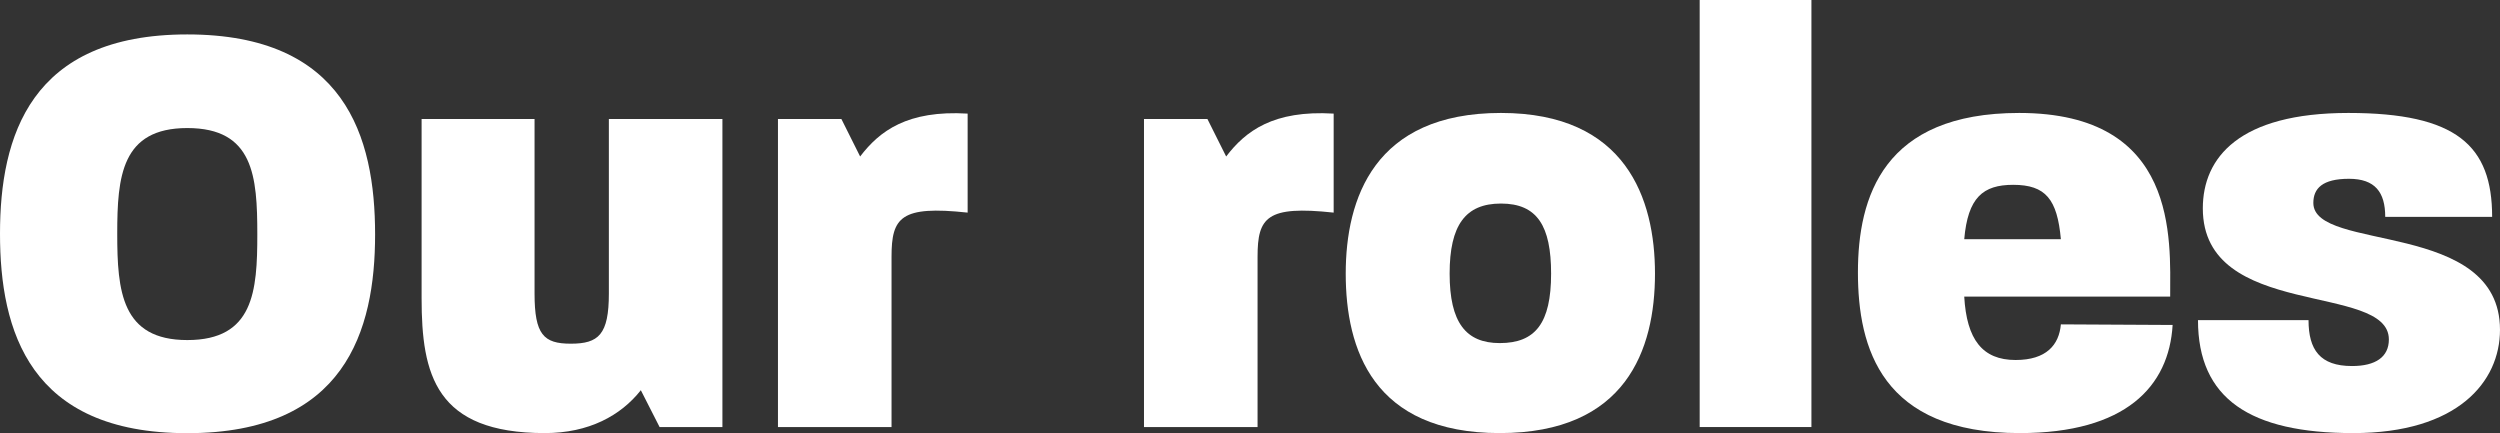 <svg id="Layer_1" data-name="Layer 1" xmlns="http://www.w3.org/2000/svg" viewBox="0 0 2000 346.47"><rect x="0" y="0" width="2000" height="346.47" fill="#333333" stroke="none"/><defs><style>.cls-1{fill:#fff;}</style></defs><path class="cls-1" d="M0,435.81C0,358,24.16,276.35,149.8,276.35c126.12,0,150.28,81.66,150.28,160,0,77.31-24.16,159-150.28,159S0,513.61,0,435.81Zm205.85.49c0-46.39-2.9-85.05-56-85.05-52.67,0-56.06,38.66-56.06,84.56s3.39,85.05,56.06,85.05C203,520.86,205.85,481.72,205.85,436.3Z" transform="translate(0 -248.81)"/><path class="cls-1" d="M337.28,487.52V344h90.36V483.65c0,32.86,7.25,40.11,29,40.11,22.23,0,30.45-7.25,30.45-40.11V344h90.84V590.44H527.67l-15-29.47c-16,20.29-41.56,34.31-76.83,34.31C348.39,595.28,337.28,548.4,337.28,487.52Z" transform="translate(0 -248.81)"/><path class="cls-1" d="M622.37,344h50.74l15,30c15.46-20.29,37.69-37.21,86-34.31V418.9c-53.63-5.8-60.88,3.87-60.88,35.28V590.44H622.37Z" transform="translate(0 -248.81)"/><path class="cls-1" d="M915.19,344h50.74l15,30c15.46-20.29,37.69-37.21,86-34.31V418.9c-53.63-5.8-60.88,3.87-60.88,35.28V590.44H915.19Z" transform="translate(0 -248.81)"/><path class="cls-1" d="M1076.58,467.71c0-59.92,22.71-128.54,124.19-128.54,100,0,123.22,68.62,123.22,128.54,0,60.88-23.19,127.57-124.19,127.57C1098.33,595.28,1076.58,528.11,1076.58,467.71Zm164.3,0c0-38.18-11.12-56.06-40.11-56.06-28.51,0-41.07,17.4-41.07,56.06,0,39.14,13,55.57,40.1,55.57C1228.31,523.28,1240.88,507.33,1240.88,467.71Z" transform="translate(0 -248.81)"/><path class="cls-1" d="M1359.74,248.81h89.4V590.44h-89.4Z" transform="translate(0 -248.81)"/><path class="cls-1" d="M1486.34,466.74c0-60.4,20.3-127.57,129-127.57,127.57,0,120.81,101,120.81,146.9H1571.39c1.93,34.31,14.5,50.74,41.07,50.74,24.65,0,34.79-12.08,36.24-28.51l89.4.48c-2.9,49.29-37.69,86.5-122.25,86.5C1505.19,595.28,1486.34,527.14,1486.34,466.74Zm162.36-26.58c-2.9-31.89-12.08-43.49-38.17-43.49-24.16,0-36.24,10.15-39.14,43.49Z" transform="translate(0 -248.81)"/><path class="cls-1" d="M1758.39,504.91h88.43c0,23.68,9.18,36.73,34.79,36.73,18.85,0,29.48-7.25,29.48-21.26,0-45.91-148.84-15.47-148.84-104.86,0-40.59,29-76.35,116.46-76.35,86.5,0,115,26.09,115,83.11h-85.53c0-19.81-8.22-30.44-29-30.44-21.26,0-28.51,7.73-28.51,19.33,0,39.62,149.32,13.05,149.32,101.48,0,41.55-33.83,82.63-117.42,82.63C1800,595.28,1758.39,567.73,1758.39,504.91Z" transform="translate(0 -248.81)"/></svg>